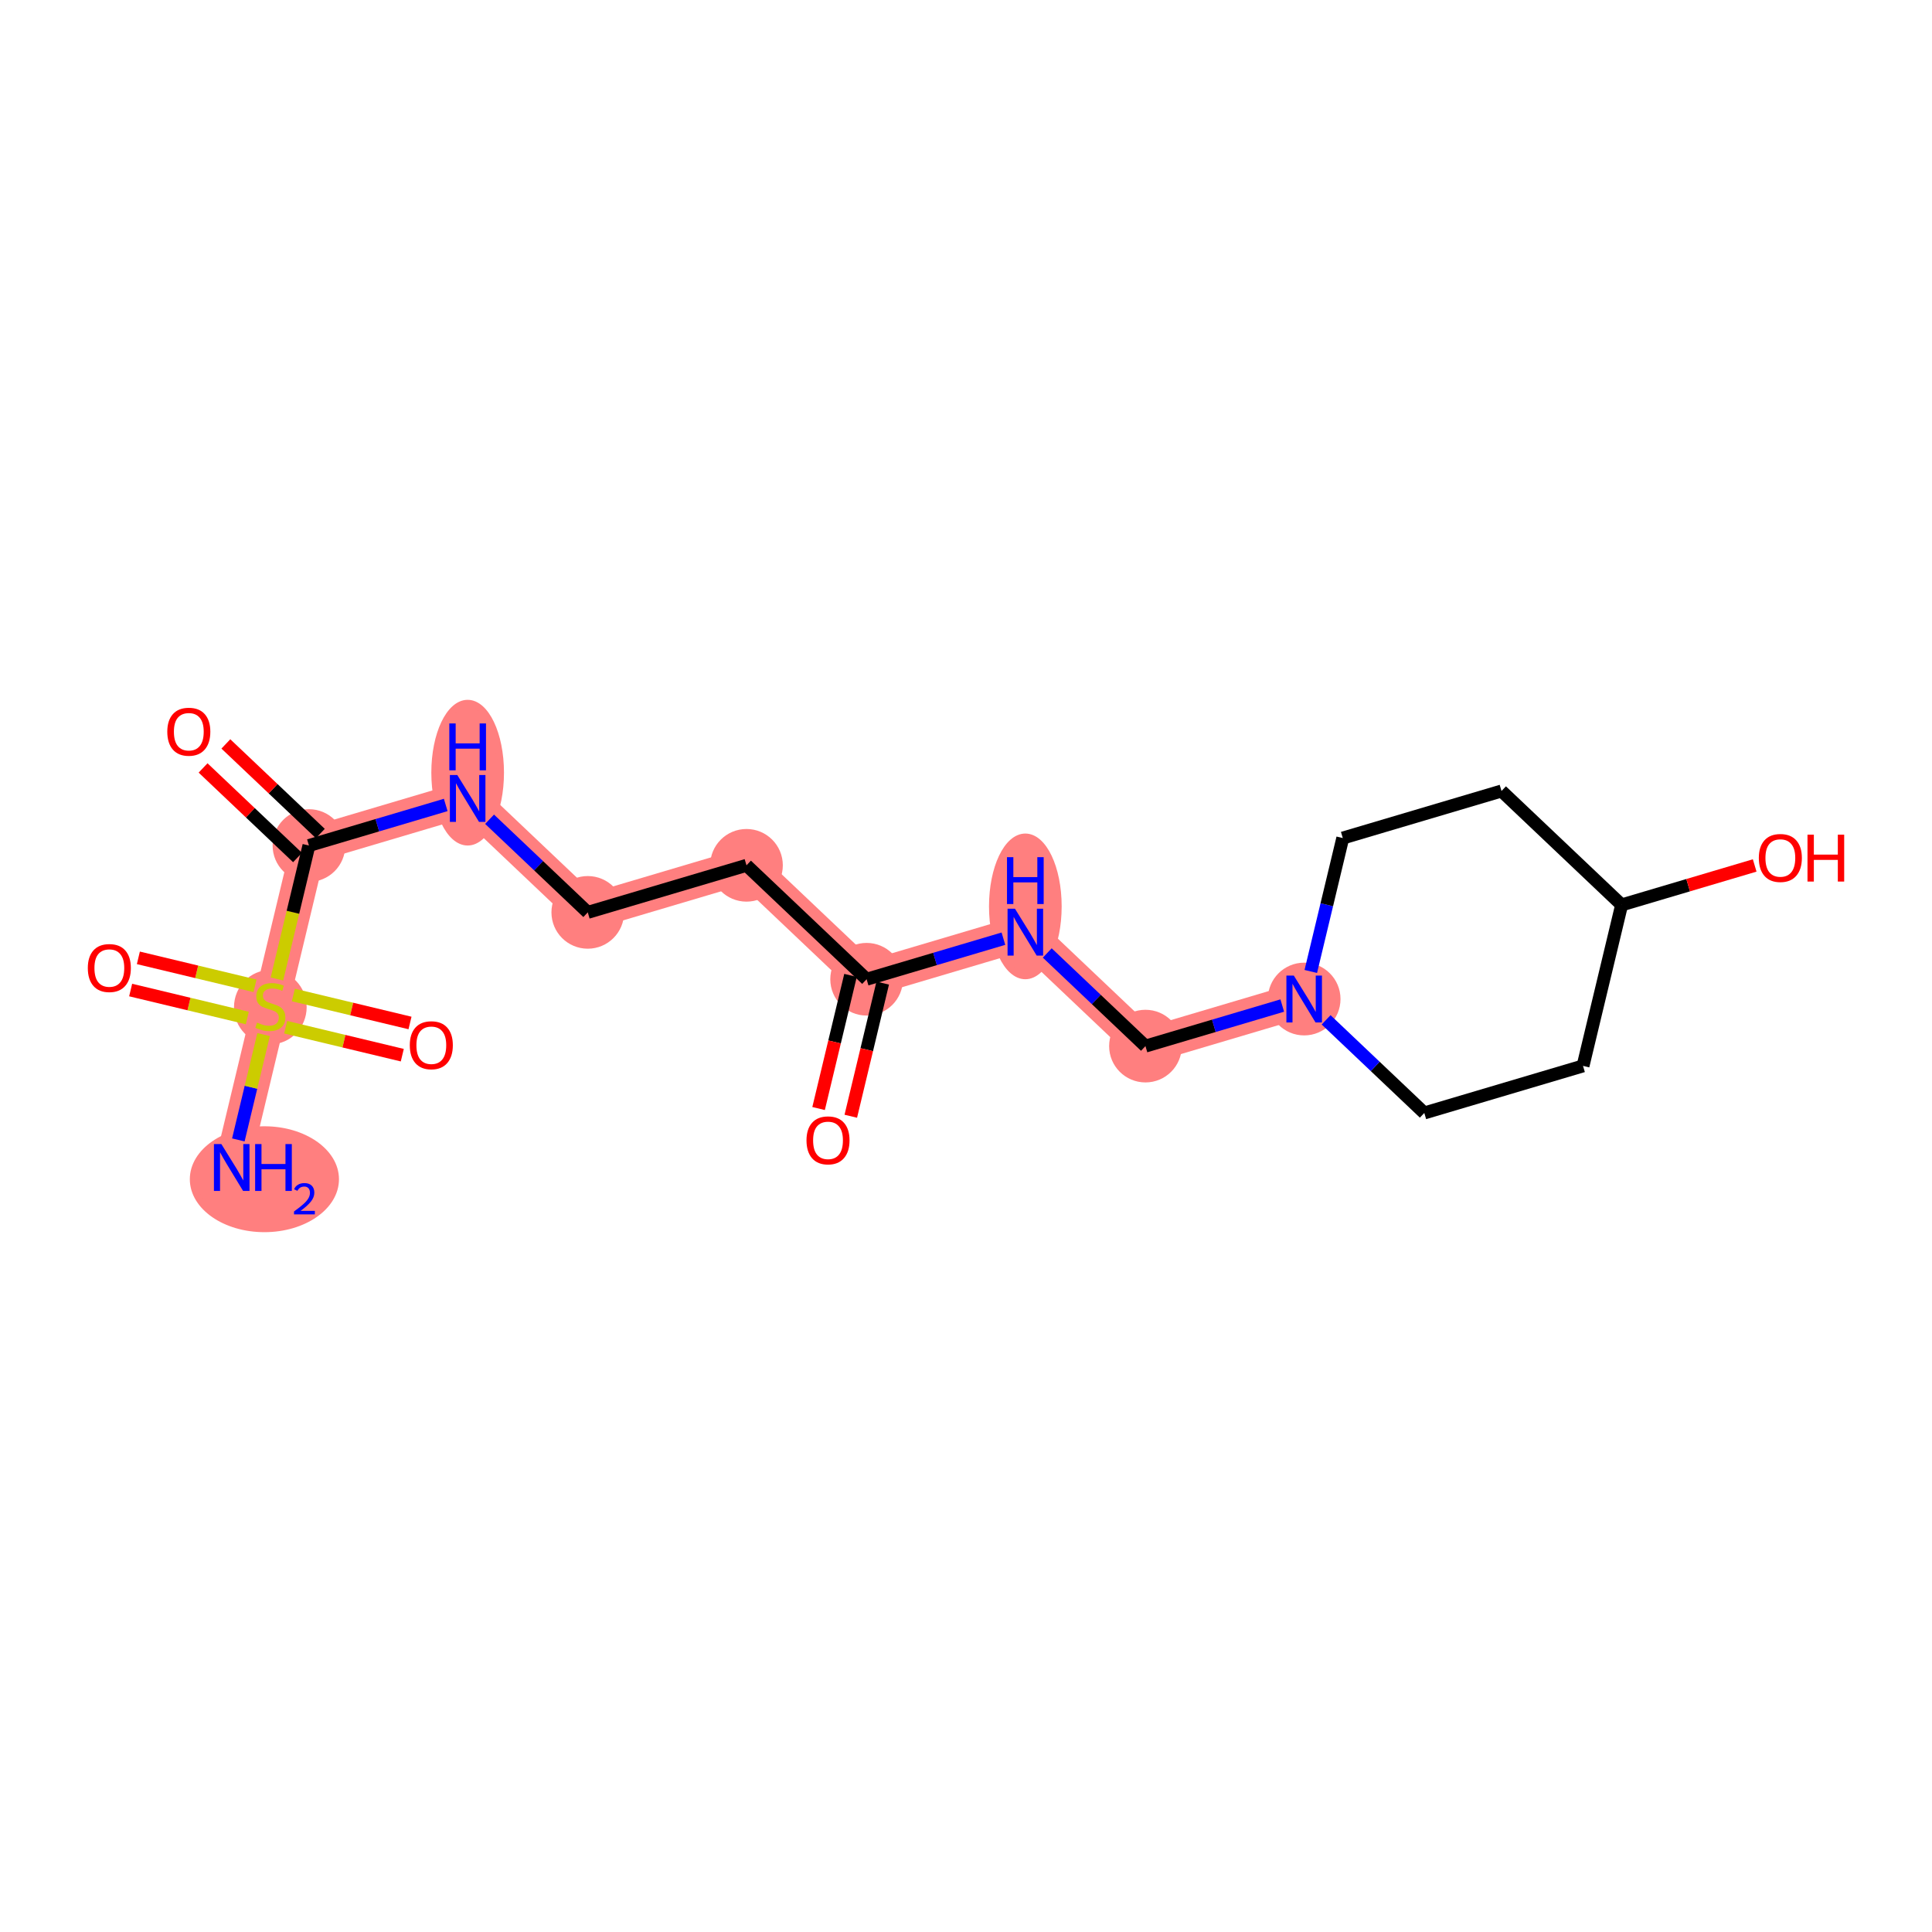 <?xml version='1.0' encoding='iso-8859-1'?>
<svg version='1.1' baseProfile='full'
              xmlns='http://www.w3.org/2000/svg'
                      xmlns:rdkit='http://www.rdkit.org/xml'
                      xmlns:xlink='http://www.w3.org/1999/xlink'
                  xml:space='preserve'
width='300px' height='300px' viewBox='0 0 300 300'>
<!-- END OF HEADER -->
<rect style='opacity:1.0;fill:#FFFFFF;stroke:none' width='300' height='300' x='0' y='0'> </rect>
<rect style='opacity:1.0;fill:#FFFFFF;stroke:none' width='300' height='300' x='0' y='0'> </rect>
<path d='M 35.983,181.289 L 41.977,156.29' style='fill:none;fill-rule:evenodd;stroke:#FF7F7F;stroke-width:5.5px;stroke-linecap:butt;stroke-linejoin:miter;stroke-opacity:1' />
<path d='M 41.977,156.29 L 47.971,131.292' style='fill:none;fill-rule:evenodd;stroke:#FF7F7F;stroke-width:5.5px;stroke-linecap:butt;stroke-linejoin:miter;stroke-opacity:1' />
<path d='M 47.971,131.292 L 72.617,123.984' style='fill:none;fill-rule:evenodd;stroke:#FF7F7F;stroke-width:5.5px;stroke-linecap:butt;stroke-linejoin:miter;stroke-opacity:1' />
<path d='M 72.617,123.984 L 91.269,141.674' style='fill:none;fill-rule:evenodd;stroke:#FF7F7F;stroke-width:5.5px;stroke-linecap:butt;stroke-linejoin:miter;stroke-opacity:1' />
<path d='M 91.269,141.674 L 115.915,134.366' style='fill:none;fill-rule:evenodd;stroke:#FF7F7F;stroke-width:5.5px;stroke-linecap:butt;stroke-linejoin:miter;stroke-opacity:1' />
<path d='M 115.915,134.366 L 134.568,152.056' style='fill:none;fill-rule:evenodd;stroke:#FF7F7F;stroke-width:5.5px;stroke-linecap:butt;stroke-linejoin:miter;stroke-opacity:1' />
<path d='M 134.568,152.056 L 159.214,144.748' style='fill:none;fill-rule:evenodd;stroke:#FF7F7F;stroke-width:5.5px;stroke-linecap:butt;stroke-linejoin:miter;stroke-opacity:1' />
<path d='M 159.214,144.748 L 177.866,162.439' style='fill:none;fill-rule:evenodd;stroke:#FF7F7F;stroke-width:5.5px;stroke-linecap:butt;stroke-linejoin:miter;stroke-opacity:1' />
<path d='M 177.866,162.439 L 202.512,155.13' style='fill:none;fill-rule:evenodd;stroke:#FF7F7F;stroke-width:5.5px;stroke-linecap:butt;stroke-linejoin:miter;stroke-opacity:1' />
<ellipse cx='41.056' cy='183.109' rx='11.08' ry='7.722'  style='fill:#FF7F7F;fill-rule:evenodd;stroke:#FF7F7F;stroke-width:1.0px;stroke-linecap:butt;stroke-linejoin:miter;stroke-opacity:1' />
<ellipse cx='41.977' cy='156.388' rx='5.141' ry='5.271'  style='fill:#FF7F7F;fill-rule:evenodd;stroke:#FF7F7F;stroke-width:1.0px;stroke-linecap:butt;stroke-linejoin:miter;stroke-opacity:1' />
<ellipse cx='47.971' cy='131.292' rx='5.141' ry='5.141'  style='fill:#FF7F7F;fill-rule:evenodd;stroke:#FF7F7F;stroke-width:1.0px;stroke-linecap:butt;stroke-linejoin:miter;stroke-opacity:1' />
<ellipse cx='72.617' cy='119.98' rx='5.141' ry='10.811'  style='fill:#FF7F7F;fill-rule:evenodd;stroke:#FF7F7F;stroke-width:1.0px;stroke-linecap:butt;stroke-linejoin:miter;stroke-opacity:1' />
<ellipse cx='91.269' cy='141.674' rx='5.141' ry='5.141'  style='fill:#FF7F7F;fill-rule:evenodd;stroke:#FF7F7F;stroke-width:1.0px;stroke-linecap:butt;stroke-linejoin:miter;stroke-opacity:1' />
<ellipse cx='115.915' cy='134.366' rx='5.141' ry='5.141'  style='fill:#FF7F7F;fill-rule:evenodd;stroke:#FF7F7F;stroke-width:1.0px;stroke-linecap:butt;stroke-linejoin:miter;stroke-opacity:1' />
<ellipse cx='134.568' cy='152.056' rx='5.141' ry='5.141'  style='fill:#FF7F7F;fill-rule:evenodd;stroke:#FF7F7F;stroke-width:1.0px;stroke-linecap:butt;stroke-linejoin:miter;stroke-opacity:1' />
<ellipse cx='159.214' cy='140.744' rx='5.141' ry='10.811'  style='fill:#FF7F7F;fill-rule:evenodd;stroke:#FF7F7F;stroke-width:1.0px;stroke-linecap:butt;stroke-linejoin:miter;stroke-opacity:1' />
<ellipse cx='177.866' cy='162.439' rx='5.141' ry='5.141'  style='fill:#FF7F7F;fill-rule:evenodd;stroke:#FF7F7F;stroke-width:1.0px;stroke-linecap:butt;stroke-linejoin:miter;stroke-opacity:1' />
<ellipse cx='202.512' cy='155.13' rx='5.141' ry='5.148'  style='fill:#FF7F7F;fill-rule:evenodd;stroke:#FF7F7F;stroke-width:1.0px;stroke-linecap:butt;stroke-linejoin:miter;stroke-opacity:1' />
<path class='bond-0 atom-0 atom-1' d='M 37.009,177.006 L 38.971,168.827' style='fill:none;fill-rule:evenodd;stroke:#0000FF;stroke-width:2.0px;stroke-linecap:butt;stroke-linejoin:miter;stroke-opacity:1' />
<path class='bond-0 atom-0 atom-1' d='M 38.971,168.827 L 40.932,160.648' style='fill:none;fill-rule:evenodd;stroke:#CCCC00;stroke-width:2.0px;stroke-linecap:butt;stroke-linejoin:miter;stroke-opacity:1' />
<path class='bond-1 atom-1 atom-2' d='M 39.599,153.077 L 30.542,150.905' style='fill:none;fill-rule:evenodd;stroke:#CCCC00;stroke-width:2.0px;stroke-linecap:butt;stroke-linejoin:miter;stroke-opacity:1' />
<path class='bond-1 atom-1 atom-2' d='M 30.542,150.905 L 21.486,148.734' style='fill:none;fill-rule:evenodd;stroke:#FF0000;stroke-width:2.0px;stroke-linecap:butt;stroke-linejoin:miter;stroke-opacity:1' />
<path class='bond-1 atom-1 atom-2' d='M 38.4,158.076 L 29.344,155.905' style='fill:none;fill-rule:evenodd;stroke:#CCCC00;stroke-width:2.0px;stroke-linecap:butt;stroke-linejoin:miter;stroke-opacity:1' />
<path class='bond-1 atom-1 atom-2' d='M 29.344,155.905 L 20.287,153.733' style='fill:none;fill-rule:evenodd;stroke:#FF0000;stroke-width:2.0px;stroke-linecap:butt;stroke-linejoin:miter;stroke-opacity:1' />
<path class='bond-2 atom-1 atom-3' d='M 44.354,159.504 L 53.411,161.676' style='fill:none;fill-rule:evenodd;stroke:#CCCC00;stroke-width:2.0px;stroke-linecap:butt;stroke-linejoin:miter;stroke-opacity:1' />
<path class='bond-2 atom-1 atom-3' d='M 53.411,161.676 L 62.468,163.847' style='fill:none;fill-rule:evenodd;stroke:#FF0000;stroke-width:2.0px;stroke-linecap:butt;stroke-linejoin:miter;stroke-opacity:1' />
<path class='bond-2 atom-1 atom-3' d='M 45.553,154.504 L 54.61,156.676' style='fill:none;fill-rule:evenodd;stroke:#CCCC00;stroke-width:2.0px;stroke-linecap:butt;stroke-linejoin:miter;stroke-opacity:1' />
<path class='bond-2 atom-1 atom-3' d='M 54.61,156.676 L 63.666,158.848' style='fill:none;fill-rule:evenodd;stroke:#FF0000;stroke-width:2.0px;stroke-linecap:butt;stroke-linejoin:miter;stroke-opacity:1' />
<path class='bond-3 atom-1 atom-4' d='M 43.001,152.018 L 45.486,141.655' style='fill:none;fill-rule:evenodd;stroke:#CCCC00;stroke-width:2.0px;stroke-linecap:butt;stroke-linejoin:miter;stroke-opacity:1' />
<path class='bond-3 atom-1 atom-4' d='M 45.486,141.655 L 47.971,131.292' style='fill:none;fill-rule:evenodd;stroke:#000000;stroke-width:2.0px;stroke-linecap:butt;stroke-linejoin:miter;stroke-opacity:1' />
<path class='bond-4 atom-4 atom-5' d='M 49.74,129.427 L 42.406,122.471' style='fill:none;fill-rule:evenodd;stroke:#000000;stroke-width:2.0px;stroke-linecap:butt;stroke-linejoin:miter;stroke-opacity:1' />
<path class='bond-4 atom-4 atom-5' d='M 42.406,122.471 L 35.072,115.516' style='fill:none;fill-rule:evenodd;stroke:#FF0000;stroke-width:2.0px;stroke-linecap:butt;stroke-linejoin:miter;stroke-opacity:1' />
<path class='bond-4 atom-4 atom-5' d='M 46.202,133.157 L 38.868,126.202' style='fill:none;fill-rule:evenodd;stroke:#000000;stroke-width:2.0px;stroke-linecap:butt;stroke-linejoin:miter;stroke-opacity:1' />
<path class='bond-4 atom-4 atom-5' d='M 38.868,126.202 L 31.534,119.246' style='fill:none;fill-rule:evenodd;stroke:#FF0000;stroke-width:2.0px;stroke-linecap:butt;stroke-linejoin:miter;stroke-opacity:1' />
<path class='bond-5 atom-4 atom-6' d='M 47.971,131.292 L 58.592,128.143' style='fill:none;fill-rule:evenodd;stroke:#000000;stroke-width:2.0px;stroke-linecap:butt;stroke-linejoin:miter;stroke-opacity:1' />
<path class='bond-5 atom-4 atom-6' d='M 58.592,128.143 L 69.213,124.993' style='fill:none;fill-rule:evenodd;stroke:#0000FF;stroke-width:2.0px;stroke-linecap:butt;stroke-linejoin:miter;stroke-opacity:1' />
<path class='bond-6 atom-6 atom-7' d='M 76.021,127.212 L 83.645,134.443' style='fill:none;fill-rule:evenodd;stroke:#0000FF;stroke-width:2.0px;stroke-linecap:butt;stroke-linejoin:miter;stroke-opacity:1' />
<path class='bond-6 atom-6 atom-7' d='M 83.645,134.443 L 91.269,141.674' style='fill:none;fill-rule:evenodd;stroke:#000000;stroke-width:2.0px;stroke-linecap:butt;stroke-linejoin:miter;stroke-opacity:1' />
<path class='bond-7 atom-7 atom-8' d='M 91.269,141.674 L 115.915,134.366' style='fill:none;fill-rule:evenodd;stroke:#000000;stroke-width:2.0px;stroke-linecap:butt;stroke-linejoin:miter;stroke-opacity:1' />
<path class='bond-8 atom-8 atom-9' d='M 115.915,134.366 L 134.568,152.056' style='fill:none;fill-rule:evenodd;stroke:#000000;stroke-width:2.0px;stroke-linecap:butt;stroke-linejoin:miter;stroke-opacity:1' />
<path class='bond-9 atom-9 atom-10' d='M 132.068,151.457 L 129.589,161.794' style='fill:none;fill-rule:evenodd;stroke:#000000;stroke-width:2.0px;stroke-linecap:butt;stroke-linejoin:miter;stroke-opacity:1' />
<path class='bond-9 atom-9 atom-10' d='M 129.589,161.794 L 127.11,172.131' style='fill:none;fill-rule:evenodd;stroke:#FF0000;stroke-width:2.0px;stroke-linecap:butt;stroke-linejoin:miter;stroke-opacity:1' />
<path class='bond-9 atom-9 atom-10' d='M 137.067,152.656 L 134.589,162.993' style='fill:none;fill-rule:evenodd;stroke:#000000;stroke-width:2.0px;stroke-linecap:butt;stroke-linejoin:miter;stroke-opacity:1' />
<path class='bond-9 atom-9 atom-10' d='M 134.589,162.993 L 132.11,173.33' style='fill:none;fill-rule:evenodd;stroke:#FF0000;stroke-width:2.0px;stroke-linecap:butt;stroke-linejoin:miter;stroke-opacity:1' />
<path class='bond-10 atom-9 atom-11' d='M 134.568,152.056 L 145.189,148.907' style='fill:none;fill-rule:evenodd;stroke:#000000;stroke-width:2.0px;stroke-linecap:butt;stroke-linejoin:miter;stroke-opacity:1' />
<path class='bond-10 atom-9 atom-11' d='M 145.189,148.907 L 155.81,145.758' style='fill:none;fill-rule:evenodd;stroke:#0000FF;stroke-width:2.0px;stroke-linecap:butt;stroke-linejoin:miter;stroke-opacity:1' />
<path class='bond-11 atom-11 atom-12' d='M 162.617,147.976 L 170.242,155.207' style='fill:none;fill-rule:evenodd;stroke:#0000FF;stroke-width:2.0px;stroke-linecap:butt;stroke-linejoin:miter;stroke-opacity:1' />
<path class='bond-11 atom-11 atom-12' d='M 170.242,155.207 L 177.866,162.439' style='fill:none;fill-rule:evenodd;stroke:#000000;stroke-width:2.0px;stroke-linecap:butt;stroke-linejoin:miter;stroke-opacity:1' />
<path class='bond-12 atom-12 atom-13' d='M 177.866,162.439 L 188.487,159.289' style='fill:none;fill-rule:evenodd;stroke:#000000;stroke-width:2.0px;stroke-linecap:butt;stroke-linejoin:miter;stroke-opacity:1' />
<path class='bond-12 atom-12 atom-13' d='M 188.487,159.289 L 199.109,156.14' style='fill:none;fill-rule:evenodd;stroke:#0000FF;stroke-width:2.0px;stroke-linecap:butt;stroke-linejoin:miter;stroke-opacity:1' />
<path class='bond-13 atom-13 atom-14' d='M 203.539,150.848 L 206.023,140.49' style='fill:none;fill-rule:evenodd;stroke:#0000FF;stroke-width:2.0px;stroke-linecap:butt;stroke-linejoin:miter;stroke-opacity:1' />
<path class='bond-13 atom-13 atom-14' d='M 206.023,140.49 L 208.506,130.132' style='fill:none;fill-rule:evenodd;stroke:#000000;stroke-width:2.0px;stroke-linecap:butt;stroke-linejoin:miter;stroke-opacity:1' />
<path class='bond-19 atom-19 atom-13' d='M 221.164,172.821 L 213.54,165.59' style='fill:none;fill-rule:evenodd;stroke:#000000;stroke-width:2.0px;stroke-linecap:butt;stroke-linejoin:miter;stroke-opacity:1' />
<path class='bond-19 atom-19 atom-13' d='M 213.54,165.59 L 205.916,158.359' style='fill:none;fill-rule:evenodd;stroke:#0000FF;stroke-width:2.0px;stroke-linecap:butt;stroke-linejoin:miter;stroke-opacity:1' />
<path class='bond-14 atom-14 atom-15' d='M 208.506,130.132 L 233.153,122.824' style='fill:none;fill-rule:evenodd;stroke:#000000;stroke-width:2.0px;stroke-linecap:butt;stroke-linejoin:miter;stroke-opacity:1' />
<path class='bond-15 atom-15 atom-16' d='M 233.153,122.824 L 251.805,140.514' style='fill:none;fill-rule:evenodd;stroke:#000000;stroke-width:2.0px;stroke-linecap:butt;stroke-linejoin:miter;stroke-opacity:1' />
<path class='bond-16 atom-16 atom-17' d='M 251.805,140.514 L 262.136,137.451' style='fill:none;fill-rule:evenodd;stroke:#000000;stroke-width:2.0px;stroke-linecap:butt;stroke-linejoin:miter;stroke-opacity:1' />
<path class='bond-16 atom-16 atom-17' d='M 262.136,137.451 L 272.466,134.388' style='fill:none;fill-rule:evenodd;stroke:#FF0000;stroke-width:2.0px;stroke-linecap:butt;stroke-linejoin:miter;stroke-opacity:1' />
<path class='bond-17 atom-16 atom-18' d='M 251.805,140.514 L 245.811,165.513' style='fill:none;fill-rule:evenodd;stroke:#000000;stroke-width:2.0px;stroke-linecap:butt;stroke-linejoin:miter;stroke-opacity:1' />
<path class='bond-18 atom-18 atom-19' d='M 245.811,165.513 L 221.164,172.821' style='fill:none;fill-rule:evenodd;stroke:#000000;stroke-width:2.0px;stroke-linecap:butt;stroke-linejoin:miter;stroke-opacity:1' />
<path  class='atom-0' d='M 34.373 177.649
L 36.759 181.505
Q 36.995 181.885, 37.376 182.574
Q 37.756 183.263, 37.777 183.304
L 37.777 177.649
L 38.743 177.649
L 38.743 184.929
L 37.746 184.929
L 35.186 180.713
Q 34.887 180.219, 34.569 179.654
Q 34.26 179.088, 34.168 178.913
L 34.168 184.929
L 33.221 184.929
L 33.221 177.649
L 34.373 177.649
' fill='#0000FF'/>
<path  class='atom-0' d='M 39.617 177.649
L 40.605 177.649
L 40.605 180.744
L 44.327 180.744
L 44.327 177.649
L 45.314 177.649
L 45.314 184.929
L 44.327 184.929
L 44.327 181.566
L 40.605 181.566
L 40.605 184.929
L 39.617 184.929
L 39.617 177.649
' fill='#0000FF'/>
<path  class='atom-0' d='M 45.667 184.673
Q 45.843 184.219, 46.264 183.968
Q 46.685 183.71, 47.269 183.71
Q 47.995 183.71, 48.402 184.103
Q 48.809 184.497, 48.809 185.196
Q 48.809 185.909, 48.28 186.574
Q 47.757 187.239, 46.671 188.026
L 48.891 188.026
L 48.891 188.569
L 45.653 188.569
L 45.653 188.114
Q 46.549 187.476, 47.079 187.001
Q 47.615 186.526, 47.873 186.099
Q 48.13 185.671, 48.13 185.23
Q 48.13 184.768, 47.9 184.511
Q 47.669 184.253, 47.269 184.253
Q 46.882 184.253, 46.624 184.409
Q 46.366 184.565, 46.183 184.911
L 45.667 184.673
' fill='#0000FF'/>
<path  class='atom-1' d='M 39.92 158.789
Q 40.002 158.82, 40.342 158.964
Q 40.681 159.108, 41.051 159.2
Q 41.432 159.283, 41.802 159.283
Q 42.491 159.283, 42.892 158.954
Q 43.293 158.614, 43.293 158.028
Q 43.293 157.627, 43.087 157.38
Q 42.892 157.134, 42.583 157
Q 42.275 156.866, 41.761 156.712
Q 41.113 156.517, 40.722 156.332
Q 40.342 156.146, 40.064 155.756
Q 39.797 155.365, 39.797 154.707
Q 39.797 153.792, 40.414 153.226
Q 41.041 152.661, 42.275 152.661
Q 43.118 152.661, 44.074 153.062
L 43.838 153.853
Q 42.964 153.494, 42.306 153.494
Q 41.596 153.494, 41.205 153.792
Q 40.815 154.08, 40.825 154.584
Q 40.825 154.974, 41.02 155.211
Q 41.226 155.447, 41.514 155.581
Q 41.812 155.715, 42.306 155.869
Q 42.964 156.075, 43.355 156.28
Q 43.745 156.486, 44.023 156.907
Q 44.311 157.319, 44.311 158.028
Q 44.311 159.036, 43.632 159.581
Q 42.964 160.116, 41.843 160.116
Q 41.195 160.116, 40.702 159.972
Q 40.218 159.838, 39.642 159.601
L 39.92 158.789
' fill='#CCCC00'/>
<path  class='atom-2' d='M 13.636 150.317
Q 13.636 148.569, 14.5 147.592
Q 15.364 146.615, 16.978 146.615
Q 18.593 146.615, 19.456 147.592
Q 20.32 148.569, 20.32 150.317
Q 20.32 152.086, 19.446 153.093
Q 18.572 154.091, 16.978 154.091
Q 15.374 154.091, 14.5 153.093
Q 13.636 152.096, 13.636 150.317
M 16.978 153.268
Q 18.089 153.268, 18.685 152.528
Q 19.292 151.777, 19.292 150.317
Q 19.292 148.888, 18.685 148.168
Q 18.089 147.438, 16.978 147.438
Q 15.868 147.438, 15.261 148.157
Q 14.665 148.877, 14.665 150.317
Q 14.665 151.787, 15.261 152.528
Q 15.868 153.268, 16.978 153.268
' fill='#FF0000'/>
<path  class='atom-3' d='M 63.633 162.305
Q 63.633 160.557, 64.497 159.58
Q 65.361 158.603, 66.975 158.603
Q 68.589 158.603, 69.453 159.58
Q 70.317 160.557, 70.317 162.305
Q 70.317 164.074, 69.443 165.081
Q 68.569 166.079, 66.975 166.079
Q 65.371 166.079, 64.497 165.081
Q 63.633 164.084, 63.633 162.305
M 66.975 165.256
Q 68.085 165.256, 68.682 164.516
Q 69.289 163.765, 69.289 162.305
Q 69.289 160.876, 68.682 160.156
Q 68.085 159.426, 66.975 159.426
Q 65.864 159.426, 65.258 160.146
Q 64.661 160.866, 64.661 162.305
Q 64.661 163.776, 65.258 164.516
Q 65.864 165.256, 66.975 165.256
' fill='#FF0000'/>
<path  class='atom-5' d='M 25.977 113.622
Q 25.977 111.874, 26.84 110.897
Q 27.704 109.921, 29.319 109.921
Q 30.933 109.921, 31.797 110.897
Q 32.66 111.874, 32.66 113.622
Q 32.66 115.391, 31.787 116.399
Q 30.913 117.396, 29.319 117.396
Q 27.715 117.396, 26.84 116.399
Q 25.977 115.401, 25.977 113.622
M 29.319 116.574
Q 30.429 116.574, 31.026 115.833
Q 31.632 115.083, 31.632 113.622
Q 31.632 112.193, 31.026 111.473
Q 30.429 110.743, 29.319 110.743
Q 28.208 110.743, 27.601 111.463
Q 27.005 112.183, 27.005 113.622
Q 27.005 115.093, 27.601 115.833
Q 28.208 116.574, 29.319 116.574
' fill='#FF0000'/>
<path  class='atom-6' d='M 71.008 120.344
L 73.393 124.2
Q 73.63 124.58, 74.01 125.269
Q 74.391 125.958, 74.411 125.999
L 74.411 120.344
L 75.378 120.344
L 75.378 127.624
L 74.38 127.624
L 71.82 123.408
Q 71.522 122.915, 71.203 122.349
Q 70.895 121.783, 70.802 121.609
L 70.802 127.624
L 69.856 127.624
L 69.856 120.344
L 71.008 120.344
' fill='#0000FF'/>
<path  class='atom-6' d='M 69.769 112.336
L 70.756 112.336
L 70.756 115.431
L 74.478 115.431
L 74.478 112.336
L 75.465 112.336
L 75.465 119.616
L 74.478 119.616
L 74.478 116.253
L 70.756 116.253
L 70.756 119.616
L 69.769 119.616
L 69.769 112.336
' fill='#0000FF'/>
<path  class='atom-10' d='M 125.232 177.075
Q 125.232 175.327, 126.095 174.35
Q 126.959 173.374, 128.573 173.374
Q 130.188 173.374, 131.052 174.35
Q 131.915 175.327, 131.915 177.075
Q 131.915 178.844, 131.041 179.852
Q 130.167 180.849, 128.573 180.849
Q 126.969 180.849, 126.095 179.852
Q 125.232 178.854, 125.232 177.075
M 128.573 180.026
Q 129.684 180.026, 130.28 179.286
Q 130.887 178.535, 130.887 177.075
Q 130.887 175.646, 130.28 174.926
Q 129.684 174.196, 128.573 174.196
Q 127.463 174.196, 126.856 174.916
Q 126.26 175.636, 126.26 177.075
Q 126.26 178.546, 126.856 179.286
Q 127.463 180.026, 128.573 180.026
' fill='#FF0000'/>
<path  class='atom-11' d='M 157.605 141.108
L 159.99 144.964
Q 160.227 145.345, 160.607 146.034
Q 160.988 146.723, 161.008 146.764
L 161.008 141.108
L 161.975 141.108
L 161.975 148.388
L 160.977 148.388
L 158.417 144.172
Q 158.119 143.679, 157.8 143.113
Q 157.491 142.548, 157.399 142.373
L 157.399 148.388
L 156.453 148.388
L 156.453 141.108
L 157.605 141.108
' fill='#0000FF'/>
<path  class='atom-11' d='M 156.365 133.1
L 157.353 133.1
L 157.353 136.195
L 161.075 136.195
L 161.075 133.1
L 162.062 133.1
L 162.062 140.38
L 161.075 140.38
L 161.075 137.018
L 157.353 137.018
L 157.353 140.38
L 156.365 140.38
L 156.365 133.1
' fill='#0000FF'/>
<path  class='atom-13' d='M 200.903 151.49
L 203.289 155.346
Q 203.525 155.727, 203.906 156.416
Q 204.286 157.105, 204.307 157.146
L 204.307 151.49
L 205.273 151.49
L 205.273 158.771
L 204.276 158.771
L 201.715 154.555
Q 201.417 154.061, 201.098 153.496
Q 200.79 152.93, 200.697 152.755
L 200.697 158.771
L 199.751 158.771
L 199.751 151.49
L 200.903 151.49
' fill='#0000FF'/>
<path  class='atom-17' d='M 273.109 133.227
Q 273.109 131.479, 273.973 130.502
Q 274.837 129.525, 276.451 129.525
Q 278.065 129.525, 278.929 130.502
Q 279.793 131.479, 279.793 133.227
Q 279.793 134.995, 278.919 136.003
Q 278.045 137.001, 276.451 137.001
Q 274.847 137.001, 273.973 136.003
Q 273.109 135.006, 273.109 133.227
M 276.451 136.178
Q 277.562 136.178, 278.158 135.438
Q 278.765 134.687, 278.765 133.227
Q 278.765 131.797, 278.158 131.078
Q 277.562 130.348, 276.451 130.348
Q 275.34 130.348, 274.734 131.067
Q 274.137 131.787, 274.137 133.227
Q 274.137 134.697, 274.734 135.438
Q 275.34 136.178, 276.451 136.178
' fill='#FF0000'/>
<path  class='atom-17' d='M 280.667 129.607
L 281.654 129.607
L 281.654 132.702
L 285.376 132.702
L 285.376 129.607
L 286.364 129.607
L 286.364 136.887
L 285.376 136.887
L 285.376 133.525
L 281.654 133.525
L 281.654 136.887
L 280.667 136.887
L 280.667 129.607
' fill='#FF0000'/>
</svg>
